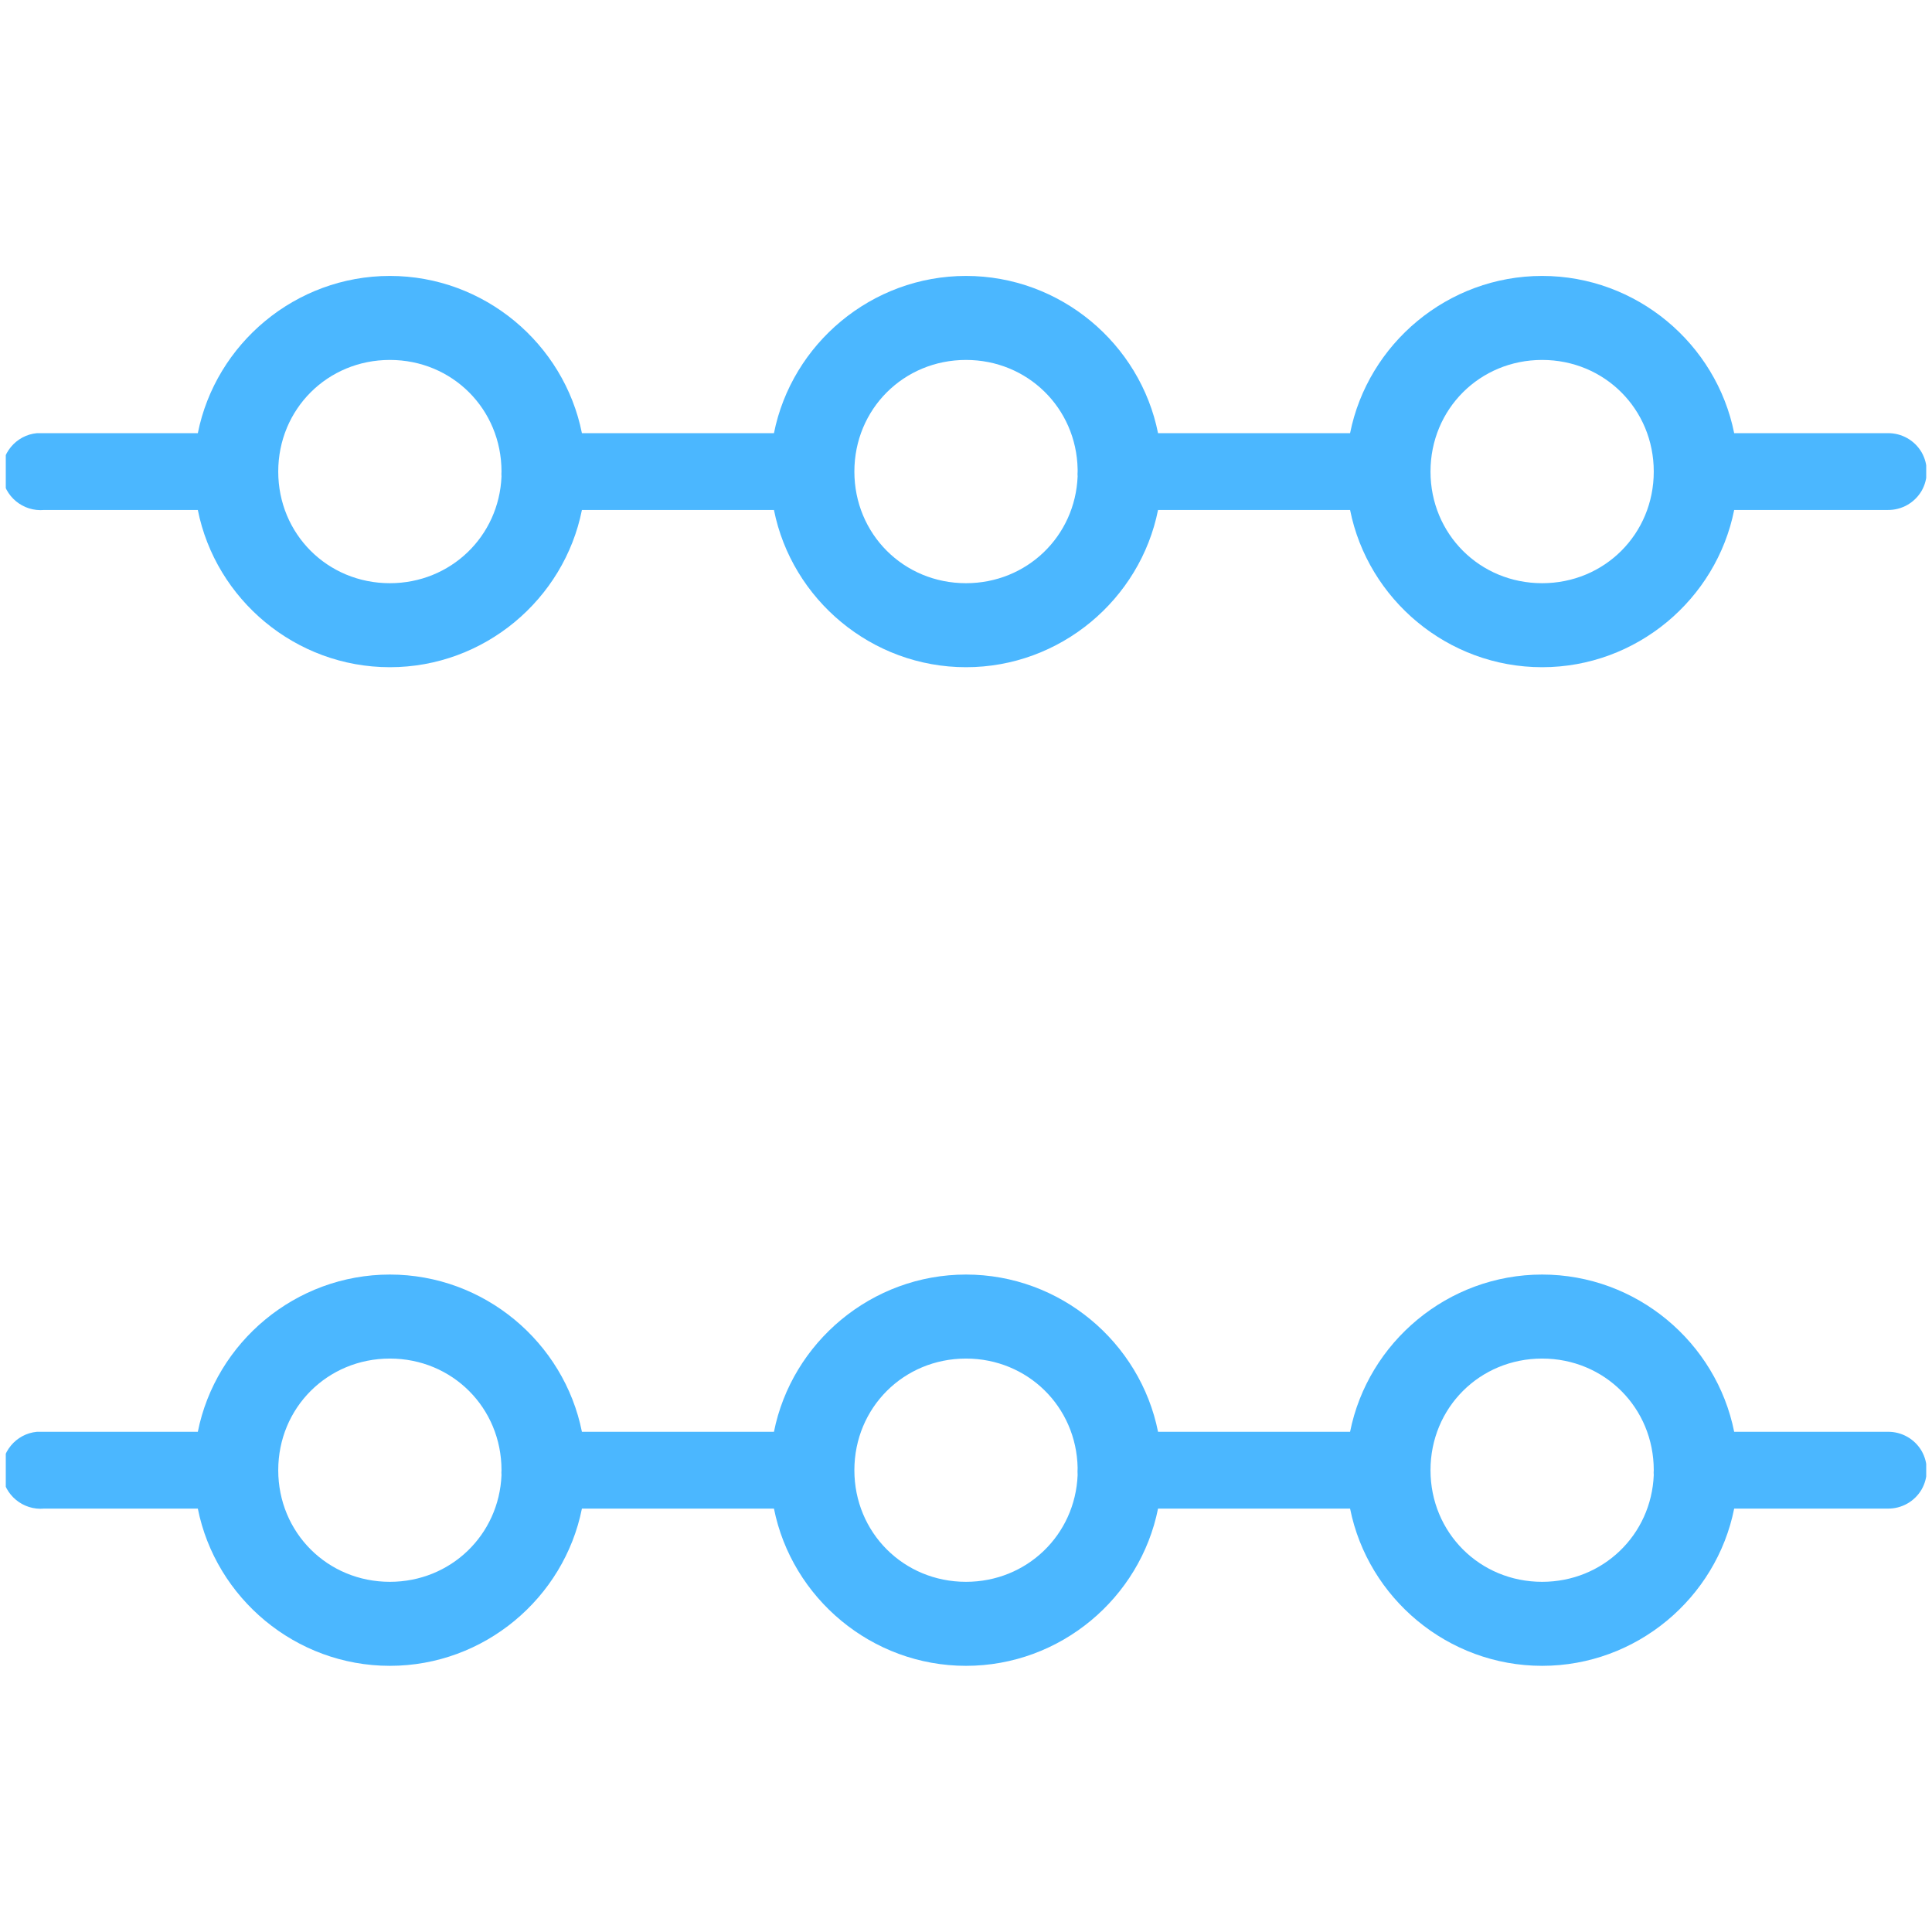 <svg width="167" height="167" viewBox="0 0 167 167" fill="none" xmlns="http://www.w3.org/2000/svg">
<g clip-path="url(#clip0_6791_20580)">
<path d="M33.7 23.851C25.543 23.851 18.643 29.713 17.1 37.442H3.82C3.716 37.442 3.612 37.442 3.509 37.442C3.405 37.442 3.301 37.442 3.197 37.442C1.369 37.611 0.02 39.245 0.189 41.073C0.357 42.902 1.991 44.251 3.82 44.082H17.1C18.643 51.812 25.543 57.673 33.7 57.673C41.857 57.673 48.757 51.812 50.3 44.082H66.9C68.443 51.812 75.343 57.673 83.5 57.673C91.657 57.673 98.556 51.812 100.1 44.082H116.7C118.243 51.812 125.142 57.673 133.3 57.673C141.457 57.673 148.357 51.812 149.9 44.082H163.18C164.373 44.095 165.488 43.472 166.098 42.435C166.694 41.398 166.694 40.127 166.098 39.089C165.488 38.052 164.373 37.429 163.18 37.442H149.9C148.357 29.713 141.457 23.851 133.3 23.851C125.142 23.851 118.243 29.713 116.7 37.442H100.1C98.556 29.713 91.657 23.851 83.5 23.851C75.343 23.851 68.443 29.713 66.9 37.442H50.3C48.757 29.713 41.857 23.851 33.7 23.851ZM33.7 31.113C39.095 31.113 43.349 35.367 43.349 40.762C43.336 40.905 43.336 41.034 43.349 41.177C43.141 46.365 38.952 50.411 33.7 50.411C28.305 50.411 24.051 46.157 24.051 40.762C24.051 35.367 28.305 31.113 33.7 31.113ZM83.5 31.113C88.817 31.113 93.045 35.263 93.149 40.555C93.149 40.619 93.149 40.697 93.149 40.762C93.136 40.905 93.136 41.034 93.149 41.177C92.941 46.365 88.752 50.411 83.5 50.411C78.105 50.411 73.851 46.157 73.851 40.762C73.851 35.367 78.105 31.113 83.5 31.113ZM133.3 31.113C138.695 31.113 142.949 35.367 142.949 40.762C142.949 46.157 138.695 50.411 133.3 50.411C127.905 50.411 123.651 46.157 123.651 40.762C123.651 35.367 127.905 31.113 133.3 31.113ZM33.7 110.171C25.543 110.171 18.643 116.033 17.1 123.762H3.82C3.716 123.762 3.612 123.762 3.509 123.762C3.405 123.762 3.301 123.762 3.197 123.762C1.369 123.931 0.02 125.565 0.189 127.393C0.357 129.222 1.991 130.571 3.82 130.402H17.1C18.643 138.131 25.543 143.993 33.7 143.993C41.857 143.993 48.757 138.131 50.3 130.402H66.9C68.443 138.131 75.343 143.993 83.5 143.993C91.657 143.993 98.556 138.131 100.1 130.402H116.7C118.243 138.131 125.142 143.993 133.3 143.993C141.457 143.993 148.357 138.131 149.9 130.402H163.18C164.373 130.415 165.488 129.793 166.098 128.755C166.694 127.718 166.694 126.447 166.098 125.409C165.488 124.372 164.373 123.749 163.18 123.762H149.9C148.357 116.033 141.457 110.171 133.3 110.171C125.142 110.171 118.243 116.033 116.7 123.762H100.1C98.556 116.033 91.657 110.171 83.5 110.171C75.343 110.171 68.443 116.033 66.9 123.762H50.3C48.757 116.033 41.857 110.171 33.7 110.171ZM33.7 117.433C39.095 117.433 43.349 121.687 43.349 127.082C43.336 127.225 43.336 127.354 43.349 127.497C43.141 132.685 38.952 136.731 33.7 136.731C28.305 136.731 24.051 132.477 24.051 127.082C24.051 121.687 28.305 117.433 33.7 117.433ZM83.5 117.433C88.817 117.433 93.045 121.583 93.149 126.875C93.136 127.082 93.136 127.29 93.149 127.497C92.941 132.685 88.752 136.731 83.5 136.731C78.105 136.731 73.851 132.477 73.851 127.082C73.851 121.687 78.105 117.433 83.5 117.433ZM133.3 117.433C138.695 117.433 142.949 121.687 142.949 127.082C142.936 127.225 142.936 127.354 142.949 127.497C142.741 132.685 138.552 136.731 133.3 136.731C127.905 136.731 123.651 132.477 123.651 127.082C123.651 121.687 127.905 117.433 133.3 117.433Z" fill="#4BB7FF"/>
</g>
<defs>
<clipPath id="clip0_6791_20580">
<rect width="166" height="166" fill="white" transform="translate(0.5 0.922)"/>
</clipPath>
</defs>
</svg>
